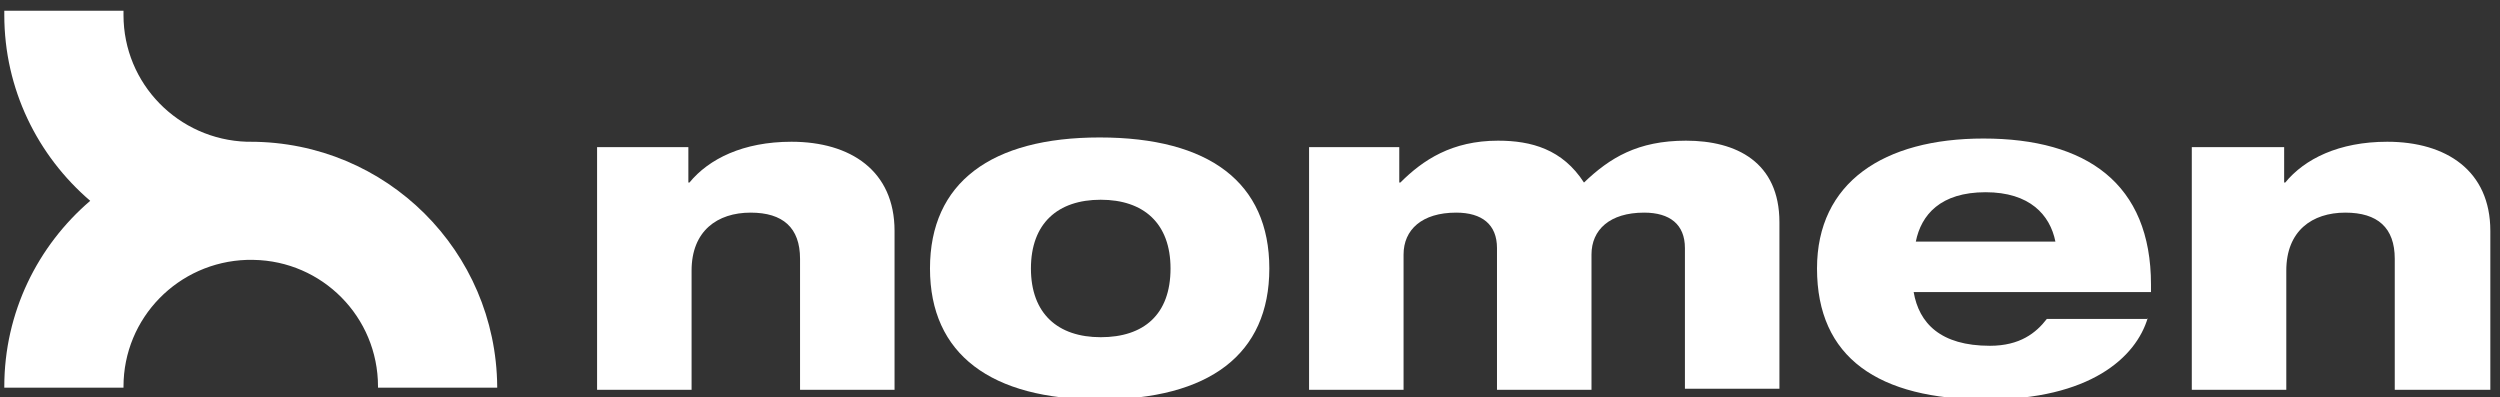 <?xml version="1.0" encoding="UTF-8"?>
<!-- Generator: Adobe Illustrator 23.0.2, SVG Export Plug-In . SVG Version: 6.00 Build 0)  -->
<svg xmlns="http://www.w3.org/2000/svg" xmlns:xlink="http://www.w3.org/1999/xlink" version="1.1" id="Capa_1" x="0px" y="0px" viewBox="0 0 232.8 37" style="enable-background:new 0 0 232.8 37;" xml:space="preserve">
<rect x="0" y="0" width="232.8" height="37" fill="#333333" stroke="none"/>
<style type="text/css">
	.st0{fill:#FFFFFF;}
</style>
<g>
	<path class="st0" d="M23.3,13.2c-0.1,0-0.2,0-0.3,0C16.6,13,11.5,7.8,11.5,1.4V1H0.4v0.4c0,6.9,3.1,13.1,8,17.3   c-4.9,4.2-8,10.4-8,17.3v0.1h11.1v-0.1c0-6.4,5.1-11.6,11.5-11.8c0.1,0,0.2,0,0.4,0c0.1,0,0.1,0,0.2,0v0   c6.4,0.1,11.6,5.3,11.6,11.8v0.1h11.1v-0.1C46.2,23.4,36,13.2,23.3,13.2z"></path>
	<g>
		<g>
			<path class="st0" d="M55.5,13.7h8.6V17h0.1c1.8-2.2,5-3.8,9.5-3.8c5.5,0,9.6,2.7,9.6,8.3v14.8h-8.8V24.1c0-2.9-1.6-4.3-4.6-4.3     c-3.1,0-5.5,1.7-5.5,5.4v11.1h-8.8V13.7z"></path>
			<path class="st0" d="M102.4,12.8c10.2,0,15.8,4.2,15.8,12.2c0,8-5.6,12.2-15.8,12.2C92.3,37.2,86.6,33,86.6,25     C86.6,17,92.3,12.8,102.4,12.8z M96,25c0,4.2,2.5,6.4,6.5,6.4c4,0,6.5-2.1,6.5-6.4c0-4.2-2.5-6.4-6.5-6.4     C98.5,18.6,96,20.8,96,25z"></path>
			<path class="st0" d="M121.7,13.7h8.6V17h0.1c2.1-2.1,4.8-3.9,9.1-3.9c3.1,0,6,0.8,8,3.9c2.4-2.3,5-3.9,9.5-3.9     c4.7,0,8.7,2,8.7,7.6v15.5h-8.8V23.1c0-2.2-1.4-3.3-3.8-3.3c-3.2,0-4.9,1.6-4.9,3.9v12.6h-8.8V23.1c0-2.2-1.4-3.3-3.8-3.3     c-3.2,0-4.9,1.6-4.9,3.9v12.6h-8.8V13.7z"></path>
			<path class="st0" d="M200,29.6c-1.1,3.7-5.4,7.6-15,7.6c-10.1,0-15.8-3.9-15.8-12.2c0-8,6.2-12.1,15.5-12.1     c9.6,0,15.6,4.2,15.6,13.6v0.7h-22.1c0.5,2.9,2.5,5,7.1,5c2.8,0,4.3-1.2,5.3-2.5H200z M191.4,22.5c-0.5-2.5-2.4-4.6-6.5-4.6     c-4.2,0-6,2.1-6.5,4.6H191.4z"></path>
			<path class="st0" d="M204.1,13.7h8.6V17h0.1c1.8-2.2,5-3.8,9.5-3.8c5.5,0,9.6,2.7,9.6,8.3v14.8H223V24.1c0-2.9-1.6-4.3-4.6-4.3     c-3.1,0-5.5,1.7-5.5,5.4v11.1h-8.8V13.7z"></path>
		</g>
	</g>
</g>
</svg>
